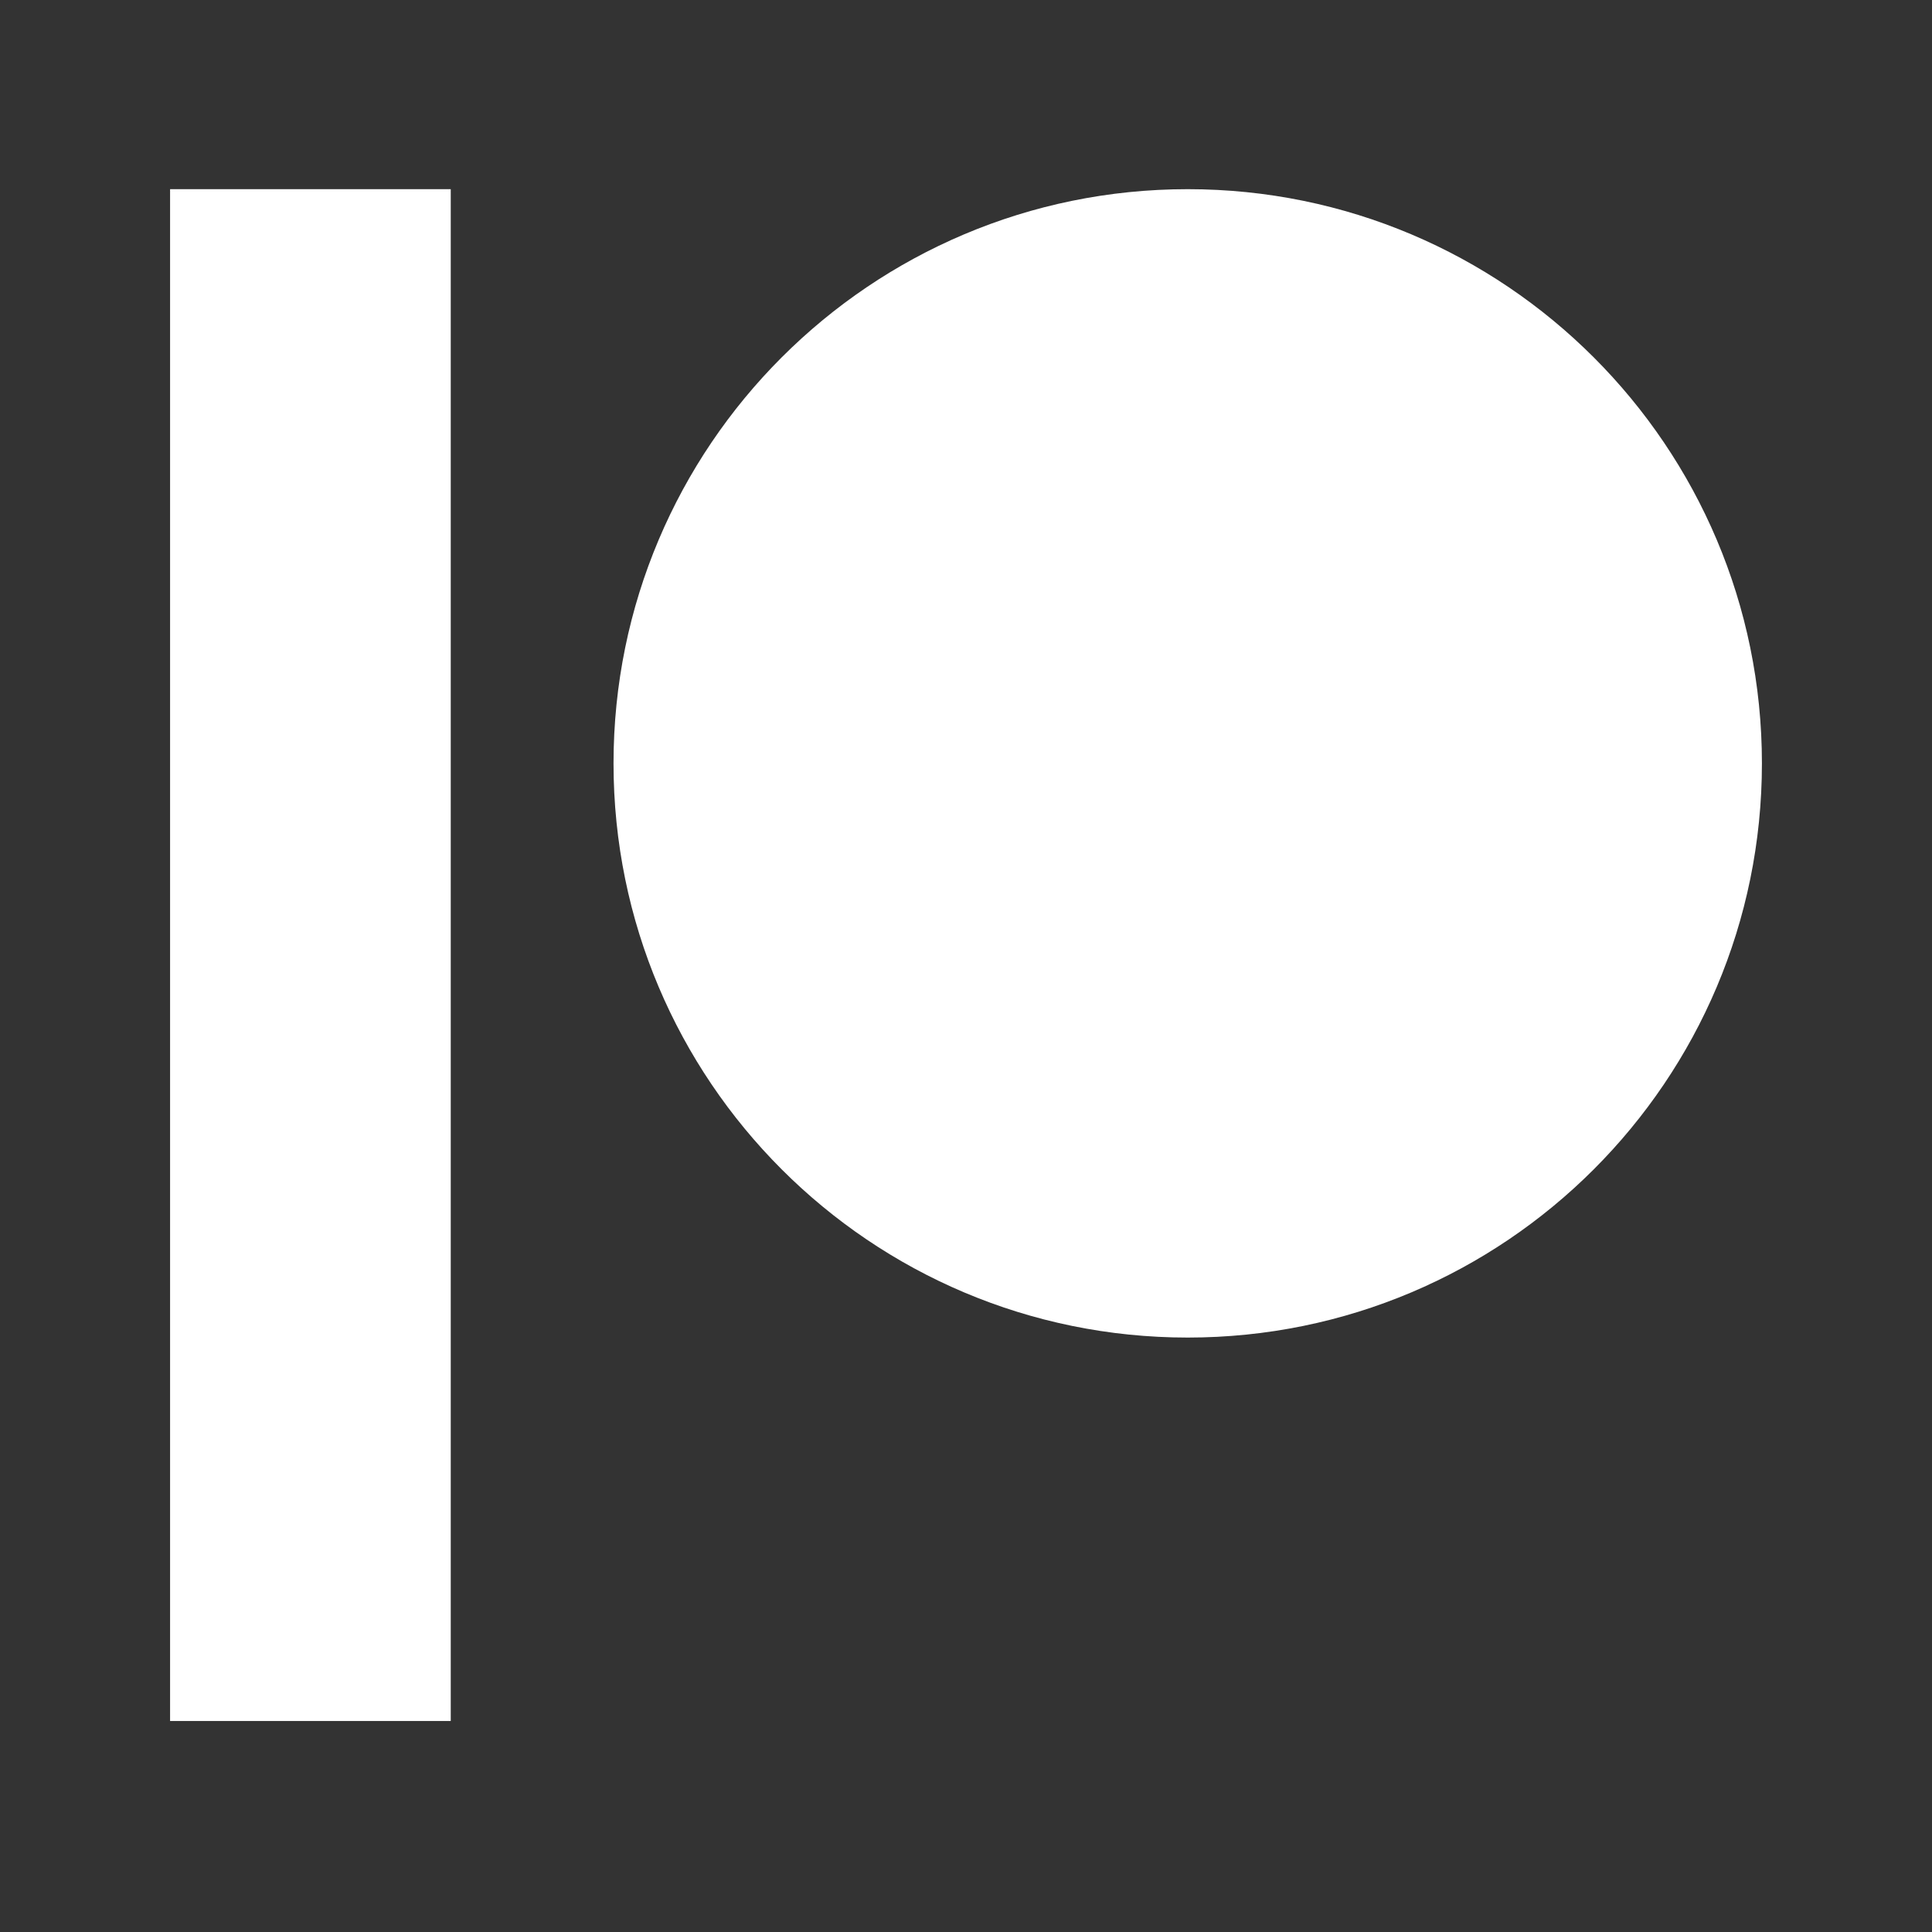 <svg width="59" height="59" viewBox="0 0 59 59" fill="none" xmlns="http://www.w3.org/2000/svg">
<rect x="0" y="0" width="59" height="59" fill="#333333" stroke="none"/>
<path d="M36.271 40.847C45.955 40.847 53.806 32.996 53.806 23.312C53.806 13.628 45.955 5.777 36.271 5.777C26.587 5.777 18.736 13.628 18.736 23.312C18.736 32.996 26.587 40.847 36.271 40.847Z" fill="white"/>
<path d="M13.765 5.777H5.194V52.556H13.765V5.777Z" fill="white"/>
</svg>
